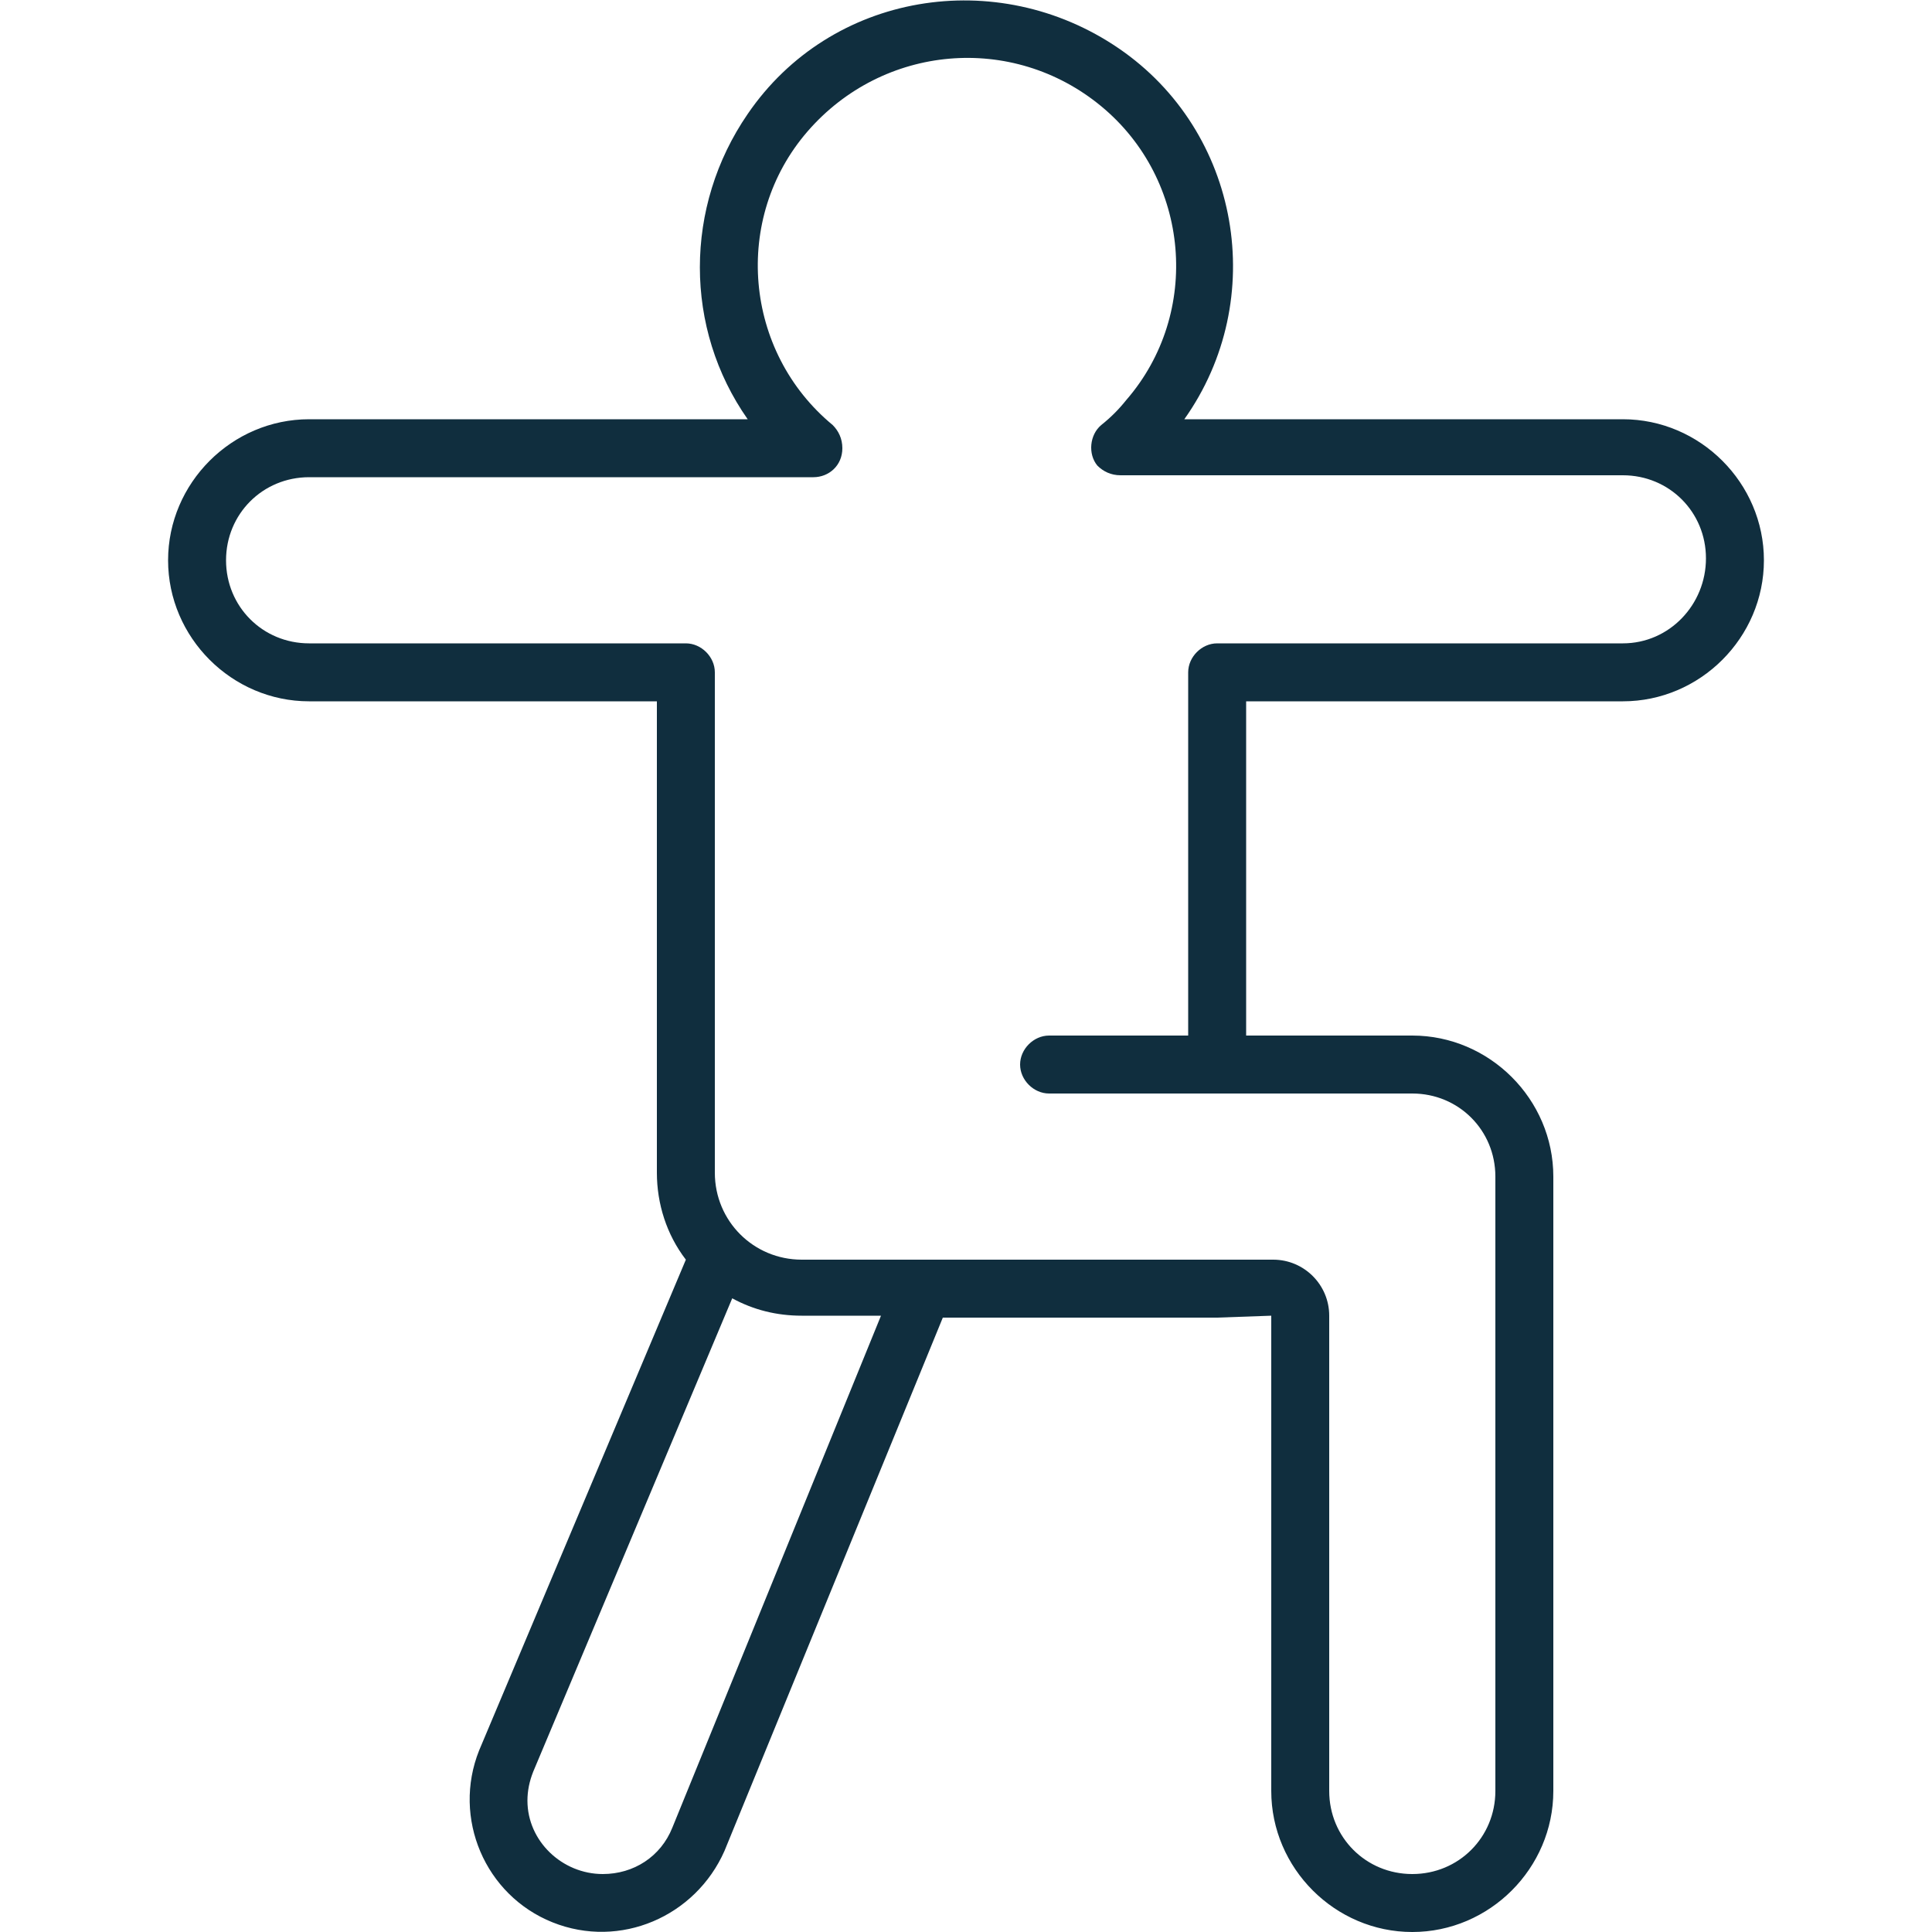 <?xml version="1.0" encoding="utf-8"?>
<!-- Generator: Adobe Illustrator 22.0.1, SVG Export Plug-In . SVG Version: 6.00 Build 0)  -->
<svg version="1.1" id="Layer_1" xmlns="http://www.w3.org/2000/svg" xmlns:xlink="http://www.w3.org/1999/xlink" x="0px" y="0px"
	 viewBox="0 0 100 100" style="enable-background:new 0 0 100 100;" xml:space="preserve">
<style type="text/css">
	.st0{fill:#102E3E;}
</style>
<title>fysoterapi</title>
<path class="st0" d="M84,21.7H61.3c4.4-6.2,2.9-14.9-3.4-19.2S43-0.4,38.7,5.9c-3.3,4.8-3.3,11.1,0,15.8H16c-4,0-7.3,3.3-7.3,7.3
	c0,4,3.3,7.3,7.3,7.3h18v24.4c0,1.6,0.5,3.2,1.5,4.5L24.8,90.6c-1.4,3.5,0.3,7.5,3.8,8.9c3.5,1.4,7.4-0.3,8.9-3.7l11.3-27.6H63
	l2.8-0.1v24.6c0,4,3.3,7.3,7.3,7.3s7.3-3.3,7.3-7.3V60.9c0-4-3.3-7.3-7.3-7.3h-8.6V36.3H84c4,0,7.3-3.3,7.3-7.3
	C91.3,25,88,21.7,84,21.7z M34.8,94.6c-0.6,1.5-2,2.4-3.6,2.4c-2.1,0-3.9-1.7-3.9-3.8c0-0.5,0.1-1,0.3-1.5l10.3-24.5
	c1.1,0.6,2.3,0.9,3.6,0.9h4.1L34.8,94.6z M84,33.3H63c-0.8,0-1.5,0.7-1.5,1.5v18.8h-7.2c-0.8,0-1.5,0.7-1.5,1.5s0.7,1.5,1.5,1.5
	h18.8c2.4,0,4.3,1.9,4.3,4.3l0,0v31.8c0,2.4-1.9,4.3-4.3,4.3s-4.3-1.9-4.3-4.3V68.1c0-1.6-1.3-2.9-2.9-2.9H41.5
	c-2.5,0-4.5-2-4.5-4.5V34.8c0-0.8-0.7-1.5-1.5-1.5H16c-2.4,0-4.3-1.9-4.3-4.3c0-2.4,1.9-4.3,4.3-4.3h26.1c0.8,0,1.5-0.6,1.5-1.5
	c0-0.5-0.2-0.9-0.5-1.2c-4.6-3.8-5.2-10.7-1.3-15.2S52.4,1.7,57,5.5s5.2,10.7,1.3,15.2c-0.4,0.5-0.8,0.9-1.3,1.3
	c-0.6,0.5-0.7,1.5-0.2,2.1c0.3,0.3,0.7,0.5,1.2,0.5h26c2.4,0,4.3,1.9,4.3,4.3S86.4,33.3,84,33.3C84,33.3,84,33.3,84,33.3z"/>
</svg>

